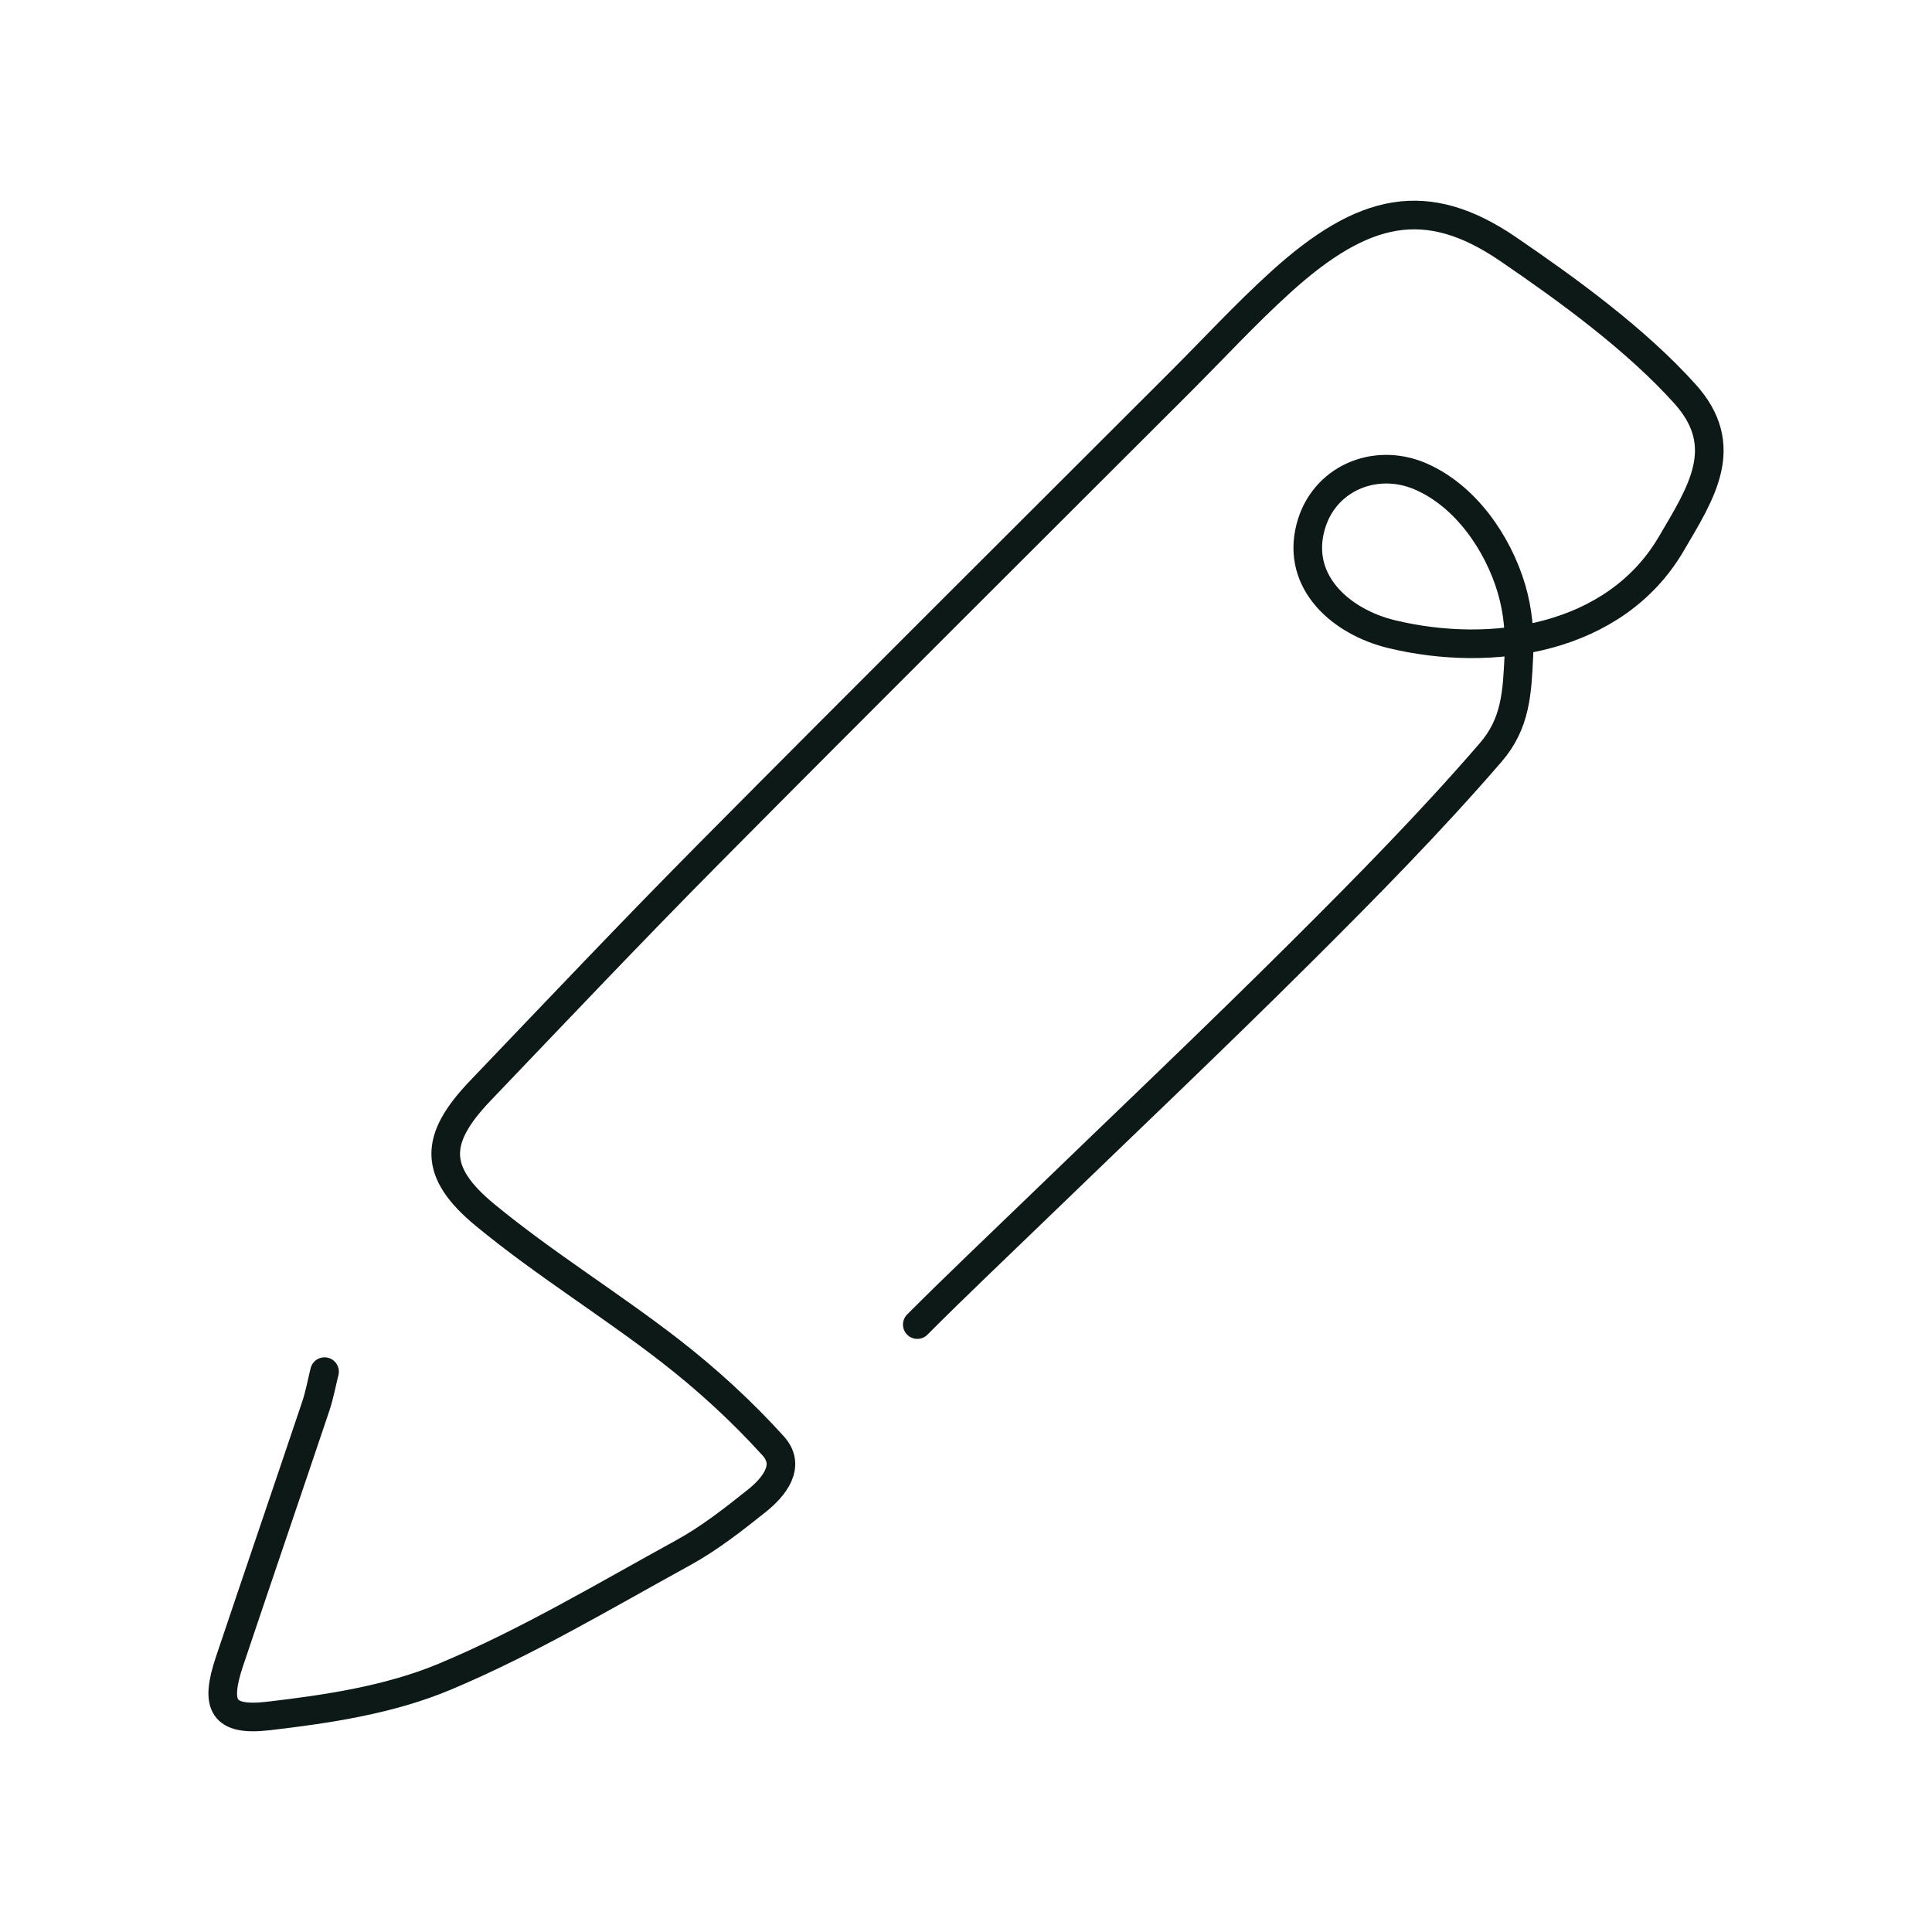 <?xml version="1.0" encoding="utf-8"?>
<!-- Generator: Adobe Illustrator 25.2.2, SVG Export Plug-In . SVG Version: 6.00 Build 0)  -->
<svg version="1.1" id="Layer_1" xmlns="http://www.w3.org/2000/svg" xmlns:xlink="http://www.w3.org/1999/xlink" x="0px" y="0px"
	 viewBox="0 0 135 135" style="enable-background:new 0 0 135 135;" xml:space="preserve">
<style type="text/css">
	.st0{fill:#FFFFFF;stroke:#0C1917;stroke-width:2;stroke-linecap:round;stroke-linejoin:round;stroke-miterlimit:10;}
	
		.st1{fill-rule:evenodd;clip-rule:evenodd;fill:none;stroke:#0C1917;stroke-width:2;stroke-linecap:round;stroke-linejoin:round;stroke-miterlimit:10;}
	.st2{fill:none;stroke:#0C1917;stroke-width:2;stroke-linecap:round;stroke-linejoin:round;stroke-miterlimit:10;}
	
		.st3{fill-rule:evenodd;clip-rule:evenodd;fill:none;stroke:#0C1917;stroke-width:4;stroke-linecap:round;stroke-linejoin:round;stroke-miterlimit:10;}
	.st4{fill:none;stroke:#0C1917;stroke-width:3.623;stroke-linecap:round;stroke-linejoin:round;stroke-dasharray:12.988,12.988;}
	.st5{fill:none;stroke:#0C1917;stroke-width:4;stroke-linecap:round;stroke-linejoin:round;stroke-miterlimit:10;}
	.st6{fill:#AD7870;}
	.st7{fill:none;stroke:#1D1D1B;stroke-width:2;stroke-linecap:round;stroke-linejoin:round;stroke-miterlimit:10;}
	.st8{fill:none;stroke:#1D1D1B;stroke-width:1.764;stroke-linecap:round;stroke-linejoin:round;stroke-miterlimit:10;}
	.st9{fill:none;stroke:#1D1D1B;stroke-width:1.732;stroke-linecap:round;stroke-linejoin:round;stroke-miterlimit:10;}
	.st10{fill:#0C1917;}
	.st11{fill:none;stroke:#000000;stroke-width:1.871;stroke-linecap:round;stroke-miterlimit:10;}
	.st12{fill:#FFFFFF;stroke:#000000;stroke-width:2;stroke-linecap:round;stroke-linejoin:round;stroke-miterlimit:10;}
	.st13{fill:none;stroke:#000000;stroke-width:2;stroke-linecap:round;stroke-linejoin:round;stroke-miterlimit:10;}
	.st14{fill:none;stroke:#0C1917;stroke-width:2.143;stroke-linecap:round;stroke-linejoin:round;stroke-miterlimit:10;}
	.st15{fill:none;stroke:#0C1917;stroke-miterlimit:10;}
	.st16{fill:none;stroke:#000000;stroke-width:2.143;stroke-linecap:round;stroke-linejoin:round;stroke-miterlimit:10;}
	.st17{fill:none;stroke:#0C1917;stroke-width:2;stroke-miterlimit:10;}
	.st18{fill:none;stroke:#0C1917;stroke-width:1.101;stroke-miterlimit:10;}
	.st19{fill:none;stroke:#0C1917;stroke-width:1.101;stroke-miterlimit:10;stroke-dasharray:7.563,7.563;}
	.st20{fill:none;stroke:#0C1917;stroke-width:1.101;stroke-miterlimit:10;stroke-dasharray:4.08,4.08;}
	.st21{fill:none;stroke:#0C1917;stroke-width:1.101;stroke-miterlimit:10;stroke-dasharray:5.271,5.271;}
	.st22{fill:none;stroke:#0C1917;stroke-width:1.101;stroke-miterlimit:10;stroke-dasharray:6.836,6.836;}
	.st23{fill:none;stroke:#0C1917;stroke-width:1.101;stroke-miterlimit:10;stroke-dasharray:5.987,5.987;}
	.st24{fill:none;stroke:#0C1917;stroke-width:1.101;stroke-miterlimit:10;stroke-dasharray:6.085,6.085;}
	.st25{fill:none;stroke:#0C1917;stroke-width:1.101;stroke-miterlimit:10;stroke-dasharray:5.995,5.995;}
</style>
<path class="st1" d="M64.096,92.556c2.664-2.673,5.408-5.264,8.12-7.888c6.246-6.039,12.552-12.017,18.708-18.145
	c4.542-4.521,9.053-9.096,13.236-13.941c1.766-2.045,1.846-4.175,1.973-6.758c0.077-1.583-0.068-3.165-0.519-4.689
	c-0.952-3.21-3.236-6.525-6.403-7.867c-3.163-1.338-6.764,0.182-7.646,3.608c-0.996,3.873,2.22,6.597,5.653,7.431
	c7.08,1.715,15.631,0.37,19.543-6.276c2.131-3.623,4.27-6.851,0.975-10.51
	c-3.422-3.803-8.146-7.241-12.355-10.115c-5.685-3.88-10.095-2.961-15.926,2.337
	c-2.422,2.199-4.648,4.612-6.965,6.929C71.513,37.646,60.506,48.589,49.576,59.61
	c-5.414,5.461-10.702,11.048-16.016,16.607c-3.231,3.38-3.323,5.669,0.345,8.691
	c4.111,3.39,8.691,6.198,12.908,9.466c2.583,2.002,5.029,4.242,7.218,6.664c1.266,1.398,0.05,2.878-1.163,3.844
	c-1.636,1.305-3.311,2.617-5.136,3.619c-5.488,3.01-10.899,6.249-16.652,8.658
	c-3.834,1.606-8.161,2.264-12.341,2.748c-3.188,0.371-3.733-0.742-2.701-3.82
	c1.996-5.947,4.029-11.882,6.028-17.828c0.263-0.785,0.409-1.607,0.611-2.415"/>
</svg>
